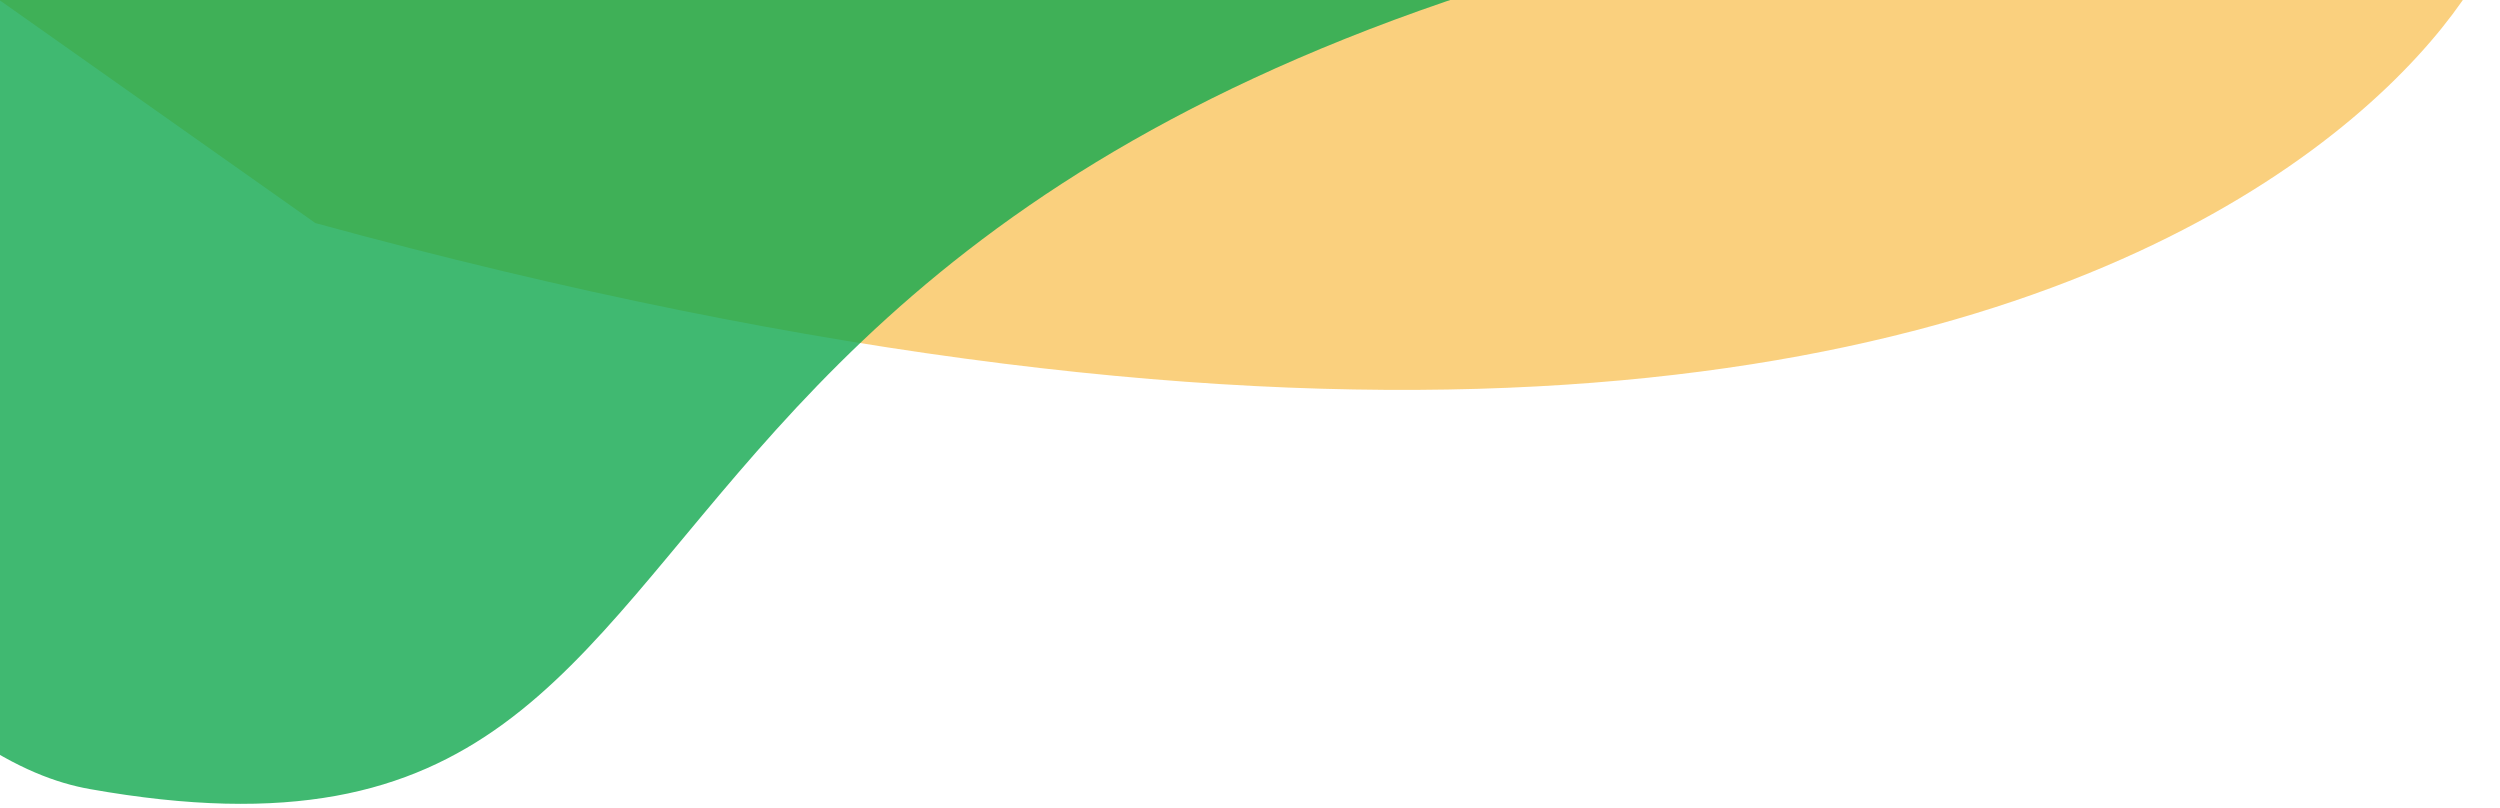 <svg width="325" height="105" viewBox="0 0 325 105" fill="none" xmlns="http://www.w3.org/2000/svg">
<path d="M321.232 -7.034C338 -35 308 102 41 29L-13.866 -9.727L321.232 -7.034Z" fill="#F7B128" fill-opacity="0.6"/>
<path d="M-31.732 -23.576L296.571 -20.631C50.814 0.602 115.494 121.058 11.684 102.58C2.946 101.025 -8.454 95.106 -27.555 73.721L-31.732 -23.576Z" fill="#11A84E" fill-opacity="0.8"/>
</svg>
